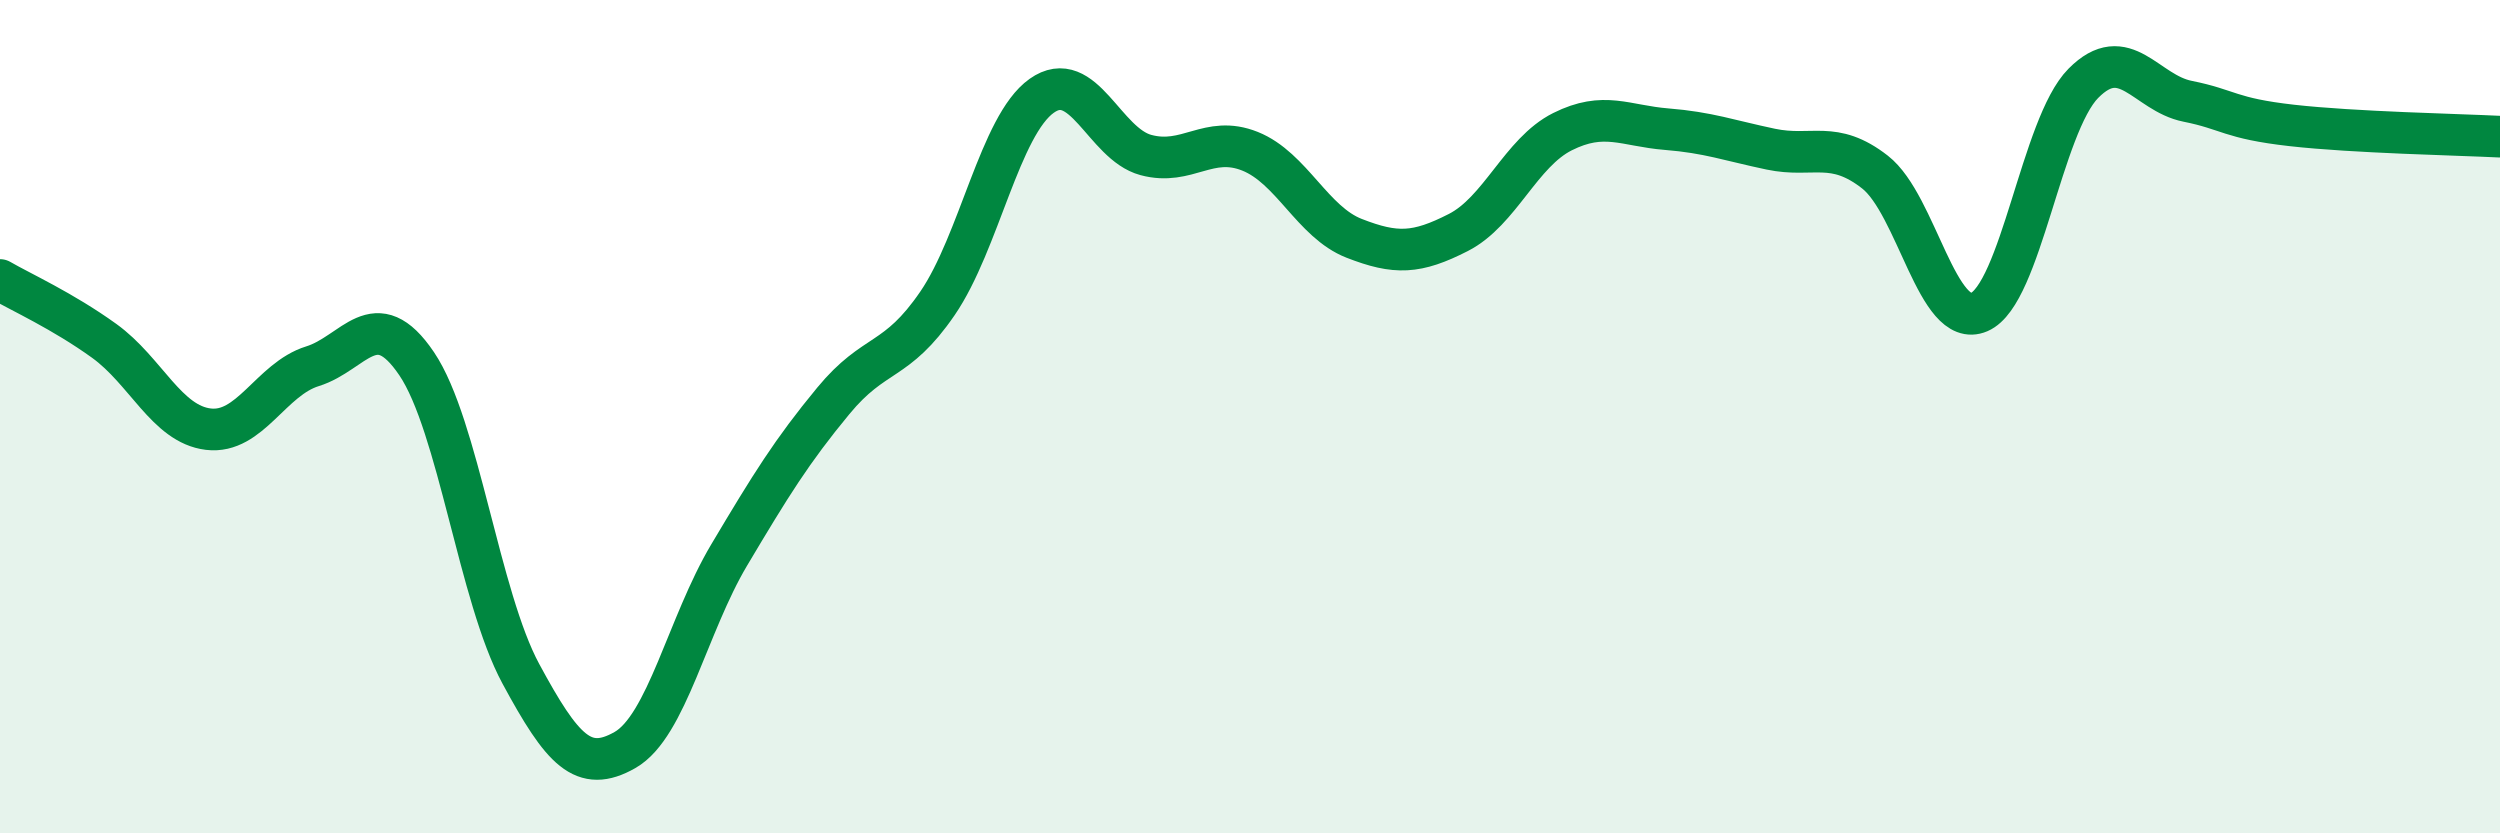 
    <svg width="60" height="20" viewBox="0 0 60 20" xmlns="http://www.w3.org/2000/svg">
      <path
        d="M 0,6.72 C 0.5,7.01 1.5,7.46 2.5,8.18 C 3.5,8.9 4,10.18 5,10.3 C 6,10.42 6.5,9.1 7.5,8.79 C 8.5,8.48 9,7.25 10,8.73 C 11,10.21 11.5,14.32 12.5,16.17 C 13.5,18.02 14,18.57 15,18 C 16,17.43 16.5,15 17.5,13.32 C 18.5,11.64 19,10.83 20,9.62 C 21,8.41 21.5,8.74 22.5,7.28 C 23.5,5.82 24,3.01 25,2.3 C 26,1.59 26.5,3.45 27.5,3.72 C 28.5,3.99 29,3.23 30,3.63 C 31,4.03 31.5,5.33 32.5,5.72 C 33.5,6.11 34,6.09 35,5.58 C 36,5.07 36.5,3.66 37.5,3.16 C 38.5,2.66 39,3.02 40,3.1 C 41,3.18 41.5,3.37 42.5,3.58 C 43.5,3.79 44,3.35 45,4.13 C 46,4.91 46.5,7.92 47.5,7.49 C 48.5,7.06 49,3.01 50,2 C 51,0.99 51.5,2.23 52.5,2.43 C 53.5,2.63 53.5,2.84 55,3.01 C 56.5,3.18 59,3.23 60,3.28L60 20L0 20Z"
        fill="#008740"
        opacity="0.1"
        stroke-linecap="round"
        stroke-linejoin="round"
      />
      <path
        d="M 0,6.72 C 0.5,7.01 1.5,7.46 2.5,8.18 C 3.5,8.9 4,10.18 5,10.3 C 6,10.42 6.5,9.1 7.5,8.79 C 8.5,8.48 9,7.25 10,8.73 C 11,10.21 11.5,14.32 12.5,16.17 C 13.5,18.02 14,18.57 15,18 C 16,17.43 16.5,15 17.5,13.32 C 18.5,11.64 19,10.83 20,9.62 C 21,8.41 21.5,8.74 22.5,7.28 C 23.5,5.82 24,3.01 25,2.3 C 26,1.59 26.5,3.45 27.5,3.72 C 28.5,3.99 29,3.23 30,3.63 C 31,4.03 31.5,5.33 32.5,5.72 C 33.5,6.11 34,6.09 35,5.58 C 36,5.07 36.5,3.66 37.5,3.16 C 38.5,2.66 39,3.02 40,3.1 C 41,3.18 41.5,3.37 42.5,3.58 C 43.5,3.79 44,3.35 45,4.13 C 46,4.91 46.5,7.92 47.5,7.49 C 48.5,7.06 49,3.01 50,2 C 51,0.99 51.5,2.23 52.5,2.43 C 53.5,2.63 53.5,2.84 55,3.01 C 56.5,3.18 59,3.23 60,3.28"
        stroke="#008740"
        stroke-width="1"
        fill="none"
        stroke-linecap="round"
        stroke-linejoin="round"
      />
    </svg>
  